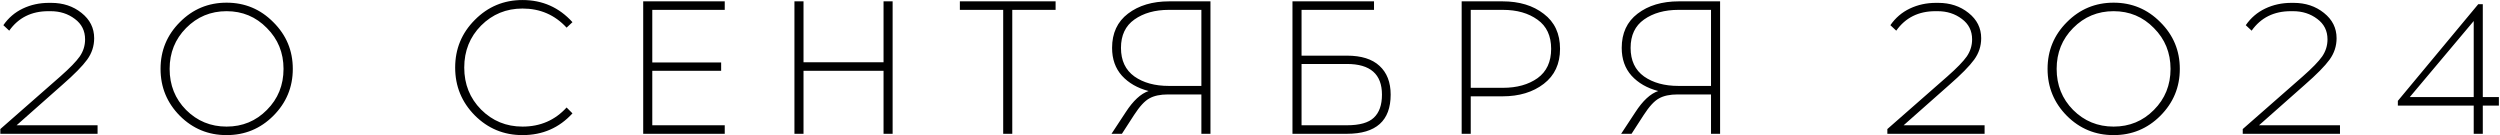 <?xml version="1.0" encoding="UTF-8"?> <svg xmlns="http://www.w3.org/2000/svg" width="1850" height="100" viewBox="0 0 1850 100" fill="none"><path d="M72.205 99H0.245V95.5L44.625 56.58C51.625 50.42 56.432 45.473 59.045 41.74C61.658 37.913 62.965 33.713 62.965 29.14C62.965 22.793 60.445 17.753 55.405 14.02C50.365 10.193 44.392 8.28 37.485 8.28H35.805C23.298 8.28 13.638 13.087 6.825 22.7L2.485 18.64C6.218 13.227 11.025 9.12 16.905 6.32C22.785 3.52 29.225 2.12 36.225 2.12H37.905C46.678 2.12 54.145 4.593 60.305 9.54C66.558 14.487 69.685 20.74 69.685 28.3C69.685 34.087 67.958 39.36 64.505 44.12C61.052 48.88 54.938 55.087 46.165 62.74L12.285 92.7H72.205V99ZM133.089 16.4C142.609 6.787 154.135 1.98 167.669 1.98C181.202 1.98 192.729 6.787 202.249 16.4C211.862 25.92 216.669 37.447 216.669 50.98C216.669 64.513 211.862 76.087 202.249 85.7C192.729 95.22 181.202 99.98 167.669 99.98C154.135 99.98 142.609 95.22 133.089 85.7C123.569 76.087 118.809 64.513 118.809 50.98C118.809 37.447 123.569 25.92 133.089 16.4ZM197.489 20.74C189.369 12.433 179.429 8.28 167.669 8.28C155.909 8.28 145.922 12.433 137.709 20.74C129.589 28.953 125.529 39.033 125.529 50.98C125.529 63.02 129.589 73.147 137.709 81.36C145.922 89.573 155.909 93.68 167.669 93.68C179.429 93.68 189.369 89.573 197.489 81.36C205.702 73.147 209.809 63.02 209.809 50.98C209.809 39.033 205.702 28.953 197.489 20.74ZM386.66 0.02C401.407 0.02 413.727 5.48 423.62 16.4L419.28 20.46C410.6 11.033 399.727 6.32 386.66 6.32C374.62 6.32 364.4 10.52 356 18.92C347.694 27.32 343.54 37.68 343.54 50C343.54 62.32 347.694 72.68 356 81.08C364.4 89.48 374.62 93.68 386.66 93.68C399.82 93.68 410.694 88.967 419.28 79.54L423.62 83.88C413.82 94.613 401.5 99.98 386.66 99.98C372.847 99.98 361.087 95.127 351.38 85.42C341.674 75.62 336.82 63.813 336.82 50C336.82 36.187 341.674 24.427 351.38 14.72C361.087 4.92 372.847 0.02 386.66 0.02ZM482.69 46.22H533.65V52.38H482.69V92.7H536.31V99H475.97V1H536.31V7.3H482.69V46.22ZM660.543 99H653.823V52.38H594.603V99H587.883V1H594.603V46.08H653.823V1H660.543V99ZM749.082 7.3V99H742.362V7.3H710.302V1H781.142V7.3H749.082ZM895.741 99H889.021V69.88H864.381C858.594 69.88 853.974 70.86 850.521 72.82C847.067 74.687 843.287 78.793 839.181 85.14L830.221 99H822.521L833.021 83.04C838.527 74.547 844.174 69.32 849.961 67.36C841.747 65.213 835.167 61.433 830.221 56.02C825.367 50.607 822.941 43.747 822.941 35.44C822.941 24.52 826.861 16.073 834.701 10.1C842.634 4.033 852.807 1 865.221 1H895.741V99ZM889.021 7.3H864.941C854.674 7.3 846.181 9.68 839.461 14.44C832.834 19.107 829.521 26.107 829.521 35.44C829.521 44.773 832.834 51.82 839.461 56.58C846.087 61.247 854.581 63.58 864.941 63.58H889.021V7.3ZM963.148 41.18H996.748C1007.39 41.18 1015.41 43.7 1020.83 48.74C1026.33 53.78 1029.09 60.873 1029.09 70.02C1029.09 89.34 1018.31 99 996.748 99H956.428V1H1016.77V7.3H963.148V41.18ZM963.148 92.7H996.748C1006.08 92.7 1012.71 90.833 1016.63 87.1C1020.64 83.367 1022.65 77.673 1022.65 70.02C1022.65 54.9 1014.01 47.34 996.748 47.34H963.148V92.7ZM1081.63 1H1111.87C1124.29 1 1134.46 4.08 1142.39 10.24C1150.42 16.307 1154.43 24.94 1154.43 36.14C1154.43 47.247 1150.42 55.88 1142.39 62.04C1134.37 68.2 1124.19 71.28 1111.87 71.28H1088.35V99H1081.63V1ZM1088.35 64.98H1112.15C1122.51 64.98 1131.05 62.6 1137.77 57.84C1144.49 52.987 1147.85 45.753 1147.85 36.14C1147.85 26.527 1144.49 19.34 1137.77 14.58C1131.05 9.727 1122.51 7.3 1112.15 7.3H1088.35V64.98ZM1272.87 99H1266.15V69.88H1241.51C1235.72 69.88 1231.1 70.86 1227.65 72.82C1224.19 74.687 1220.41 78.793 1216.31 85.14L1207.35 99H1199.65L1210.15 83.04C1215.65 74.547 1221.3 69.32 1227.09 67.36C1218.87 65.213 1212.29 61.433 1207.35 56.02C1202.49 50.607 1200.07 43.747 1200.07 35.44C1200.07 24.52 1203.99 16.073 1211.83 10.1C1219.76 4.033 1229.93 1 1242.35 1H1272.87V99ZM1266.15 7.3H1242.07C1231.8 7.3 1223.31 9.68 1216.59 14.44C1209.96 19.107 1206.65 26.107 1206.65 35.44C1206.65 44.773 1209.96 51.82 1216.59 56.58C1223.21 61.247 1231.71 63.58 1242.07 63.58H1266.15V7.3ZM1468.6 99H1396.64V95.5L1441.02 56.58C1448.02 50.42 1452.82 45.473 1455.44 41.74C1458.05 37.913 1459.36 33.713 1459.36 29.14C1459.36 22.793 1456.84 17.753 1451.8 14.02C1446.76 10.193 1440.78 8.28 1433.88 8.28H1432.2C1419.69 8.28 1410.03 13.087 1403.22 22.7L1398.88 18.64C1402.61 13.227 1407.42 9.12 1413.3 6.32C1419.18 3.52 1425.62 2.12 1432.62 2.12H1434.3C1443.07 2.12 1450.54 4.593 1456.7 9.54C1462.95 14.487 1466.08 20.74 1466.08 28.3C1466.08 34.087 1464.35 39.36 1460.9 44.12C1457.44 48.88 1451.33 55.087 1442.56 62.74L1408.68 92.7H1468.6V99ZM1529.48 16.4C1539 6.787 1550.53 1.98 1564.06 1.98C1577.59 1.98 1589.12 6.787 1598.64 16.4C1608.25 25.92 1613.06 37.447 1613.06 50.98C1613.06 64.513 1608.25 76.087 1598.64 85.7C1589.12 95.22 1577.59 99.98 1564.06 99.98C1550.53 99.98 1539 95.22 1529.48 85.7C1519.96 76.087 1515.2 64.513 1515.2 50.98C1515.2 37.447 1519.96 25.92 1529.48 16.4ZM1593.88 20.74C1585.76 12.433 1575.82 8.28 1564.06 8.28C1552.3 8.28 1542.31 12.433 1534.1 20.74C1525.98 28.953 1521.92 39.033 1521.92 50.98C1521.92 63.02 1525.98 73.147 1534.1 81.36C1542.31 89.573 1552.3 93.68 1564.06 93.68C1575.82 93.68 1585.76 89.573 1593.88 81.36C1602.09 73.147 1606.2 63.02 1606.2 50.98C1606.2 39.033 1602.09 28.953 1593.88 20.74ZM1731.59 99H1659.63V95.5L1704.01 56.58C1711.01 50.42 1715.81 45.473 1718.43 41.74C1721.04 37.913 1722.35 33.713 1722.35 29.14C1722.35 22.793 1719.83 17.753 1714.79 14.02C1709.75 10.193 1703.77 8.28 1696.87 8.28H1695.19C1682.68 8.28 1673.02 13.087 1666.21 22.7L1661.87 18.64C1665.6 13.227 1670.41 9.12 1676.29 6.32C1682.17 3.52 1688.61 2.12 1695.61 2.12H1697.29C1706.06 2.12 1713.53 4.593 1719.69 9.54C1725.94 14.487 1729.07 20.74 1729.07 28.3C1729.07 34.087 1727.34 39.36 1723.89 44.12C1720.43 48.88 1714.32 55.087 1705.55 62.74L1671.67 92.7H1731.59V99ZM1837.27 78.14V99H1830.55V78.14H1774.41V74.64L1833.91 3.1H1837.27V71.84H1849.17V78.14H1837.27ZM1830.55 15.56L1783.23 71.84H1830.55V15.56Z" fill="black"></path></svg> 